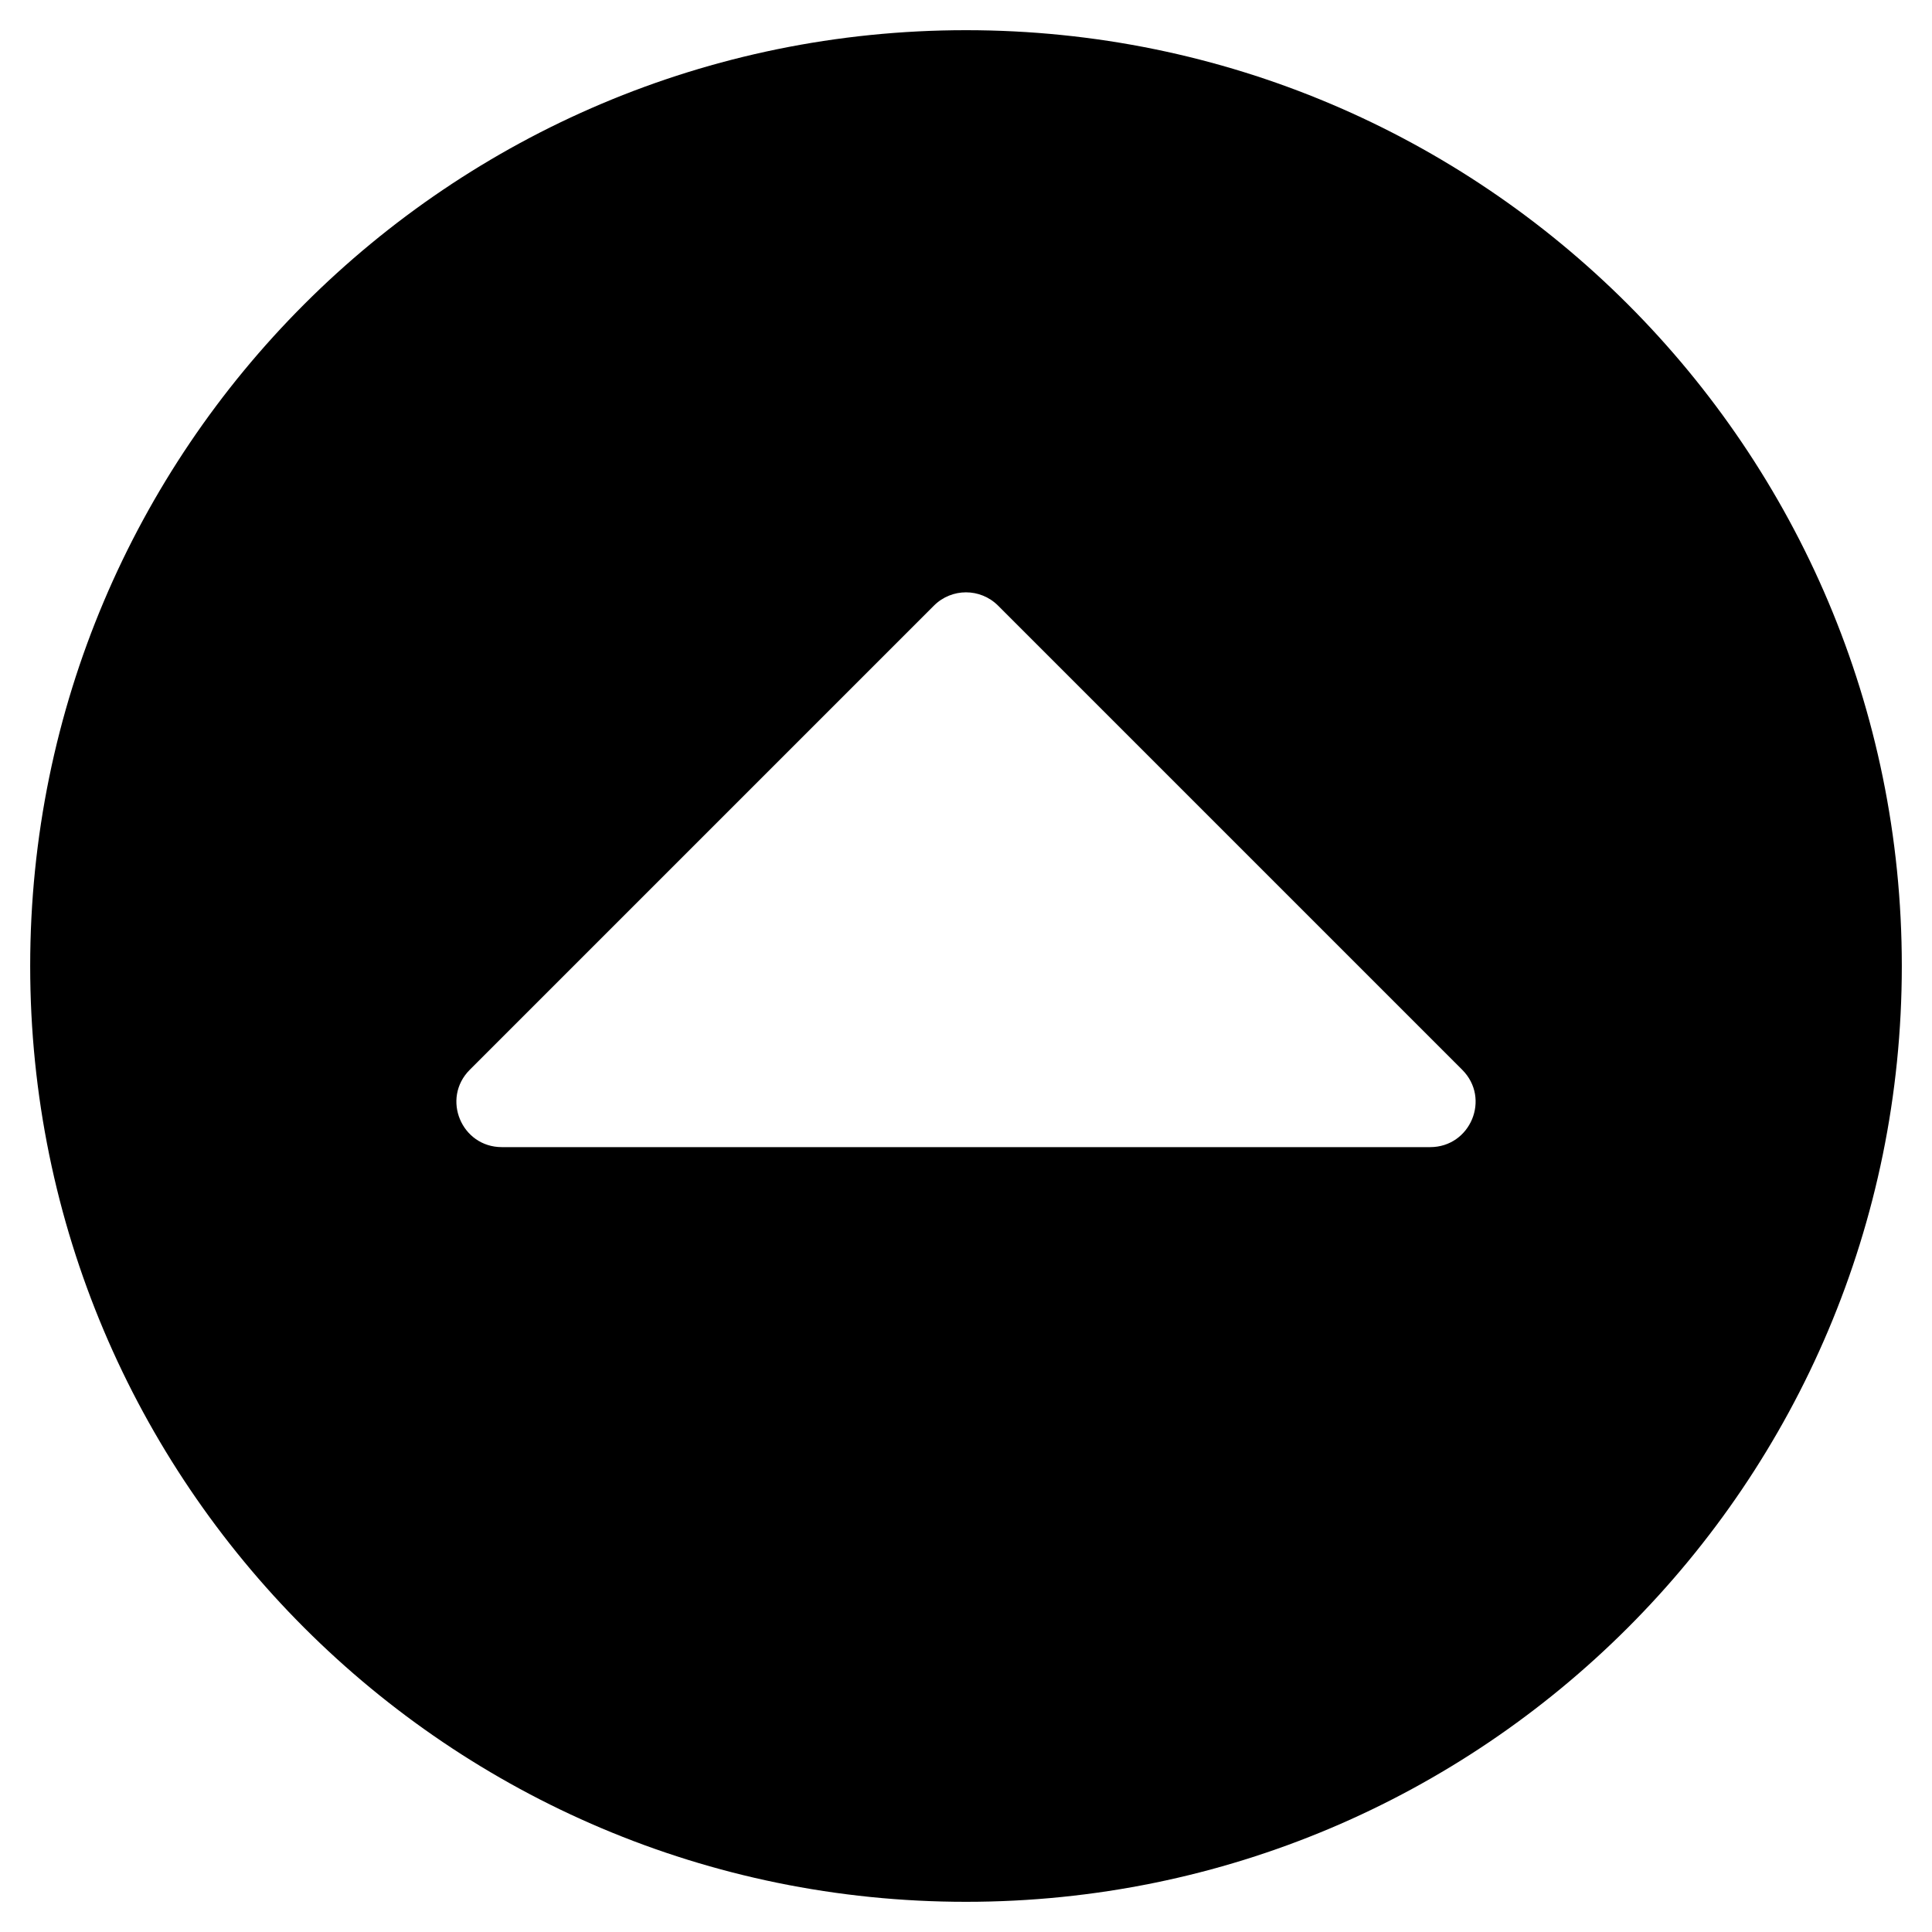 <svg xmlns="http://www.w3.org/2000/svg" viewBox="0 0 512 512"><path d="M8 256C8 119 119 8 256 8s248 111 248 248-111 248-248 248S8 393 8 256zm379.5 27.5l-123-123c-4.7-4.7-12.3-4.7-17 0l-123 123c-7.6 7.6-2.2 20.5 8.5 20.5h246c10.7 0 16.1-12.9 8.5-20.5z"/></svg>
<!--
Font Awesome Pro 5.2.0 by @fontawesome - https://fontawesome.com
License - https://fontawesome.com/license (Commercial License)
-->